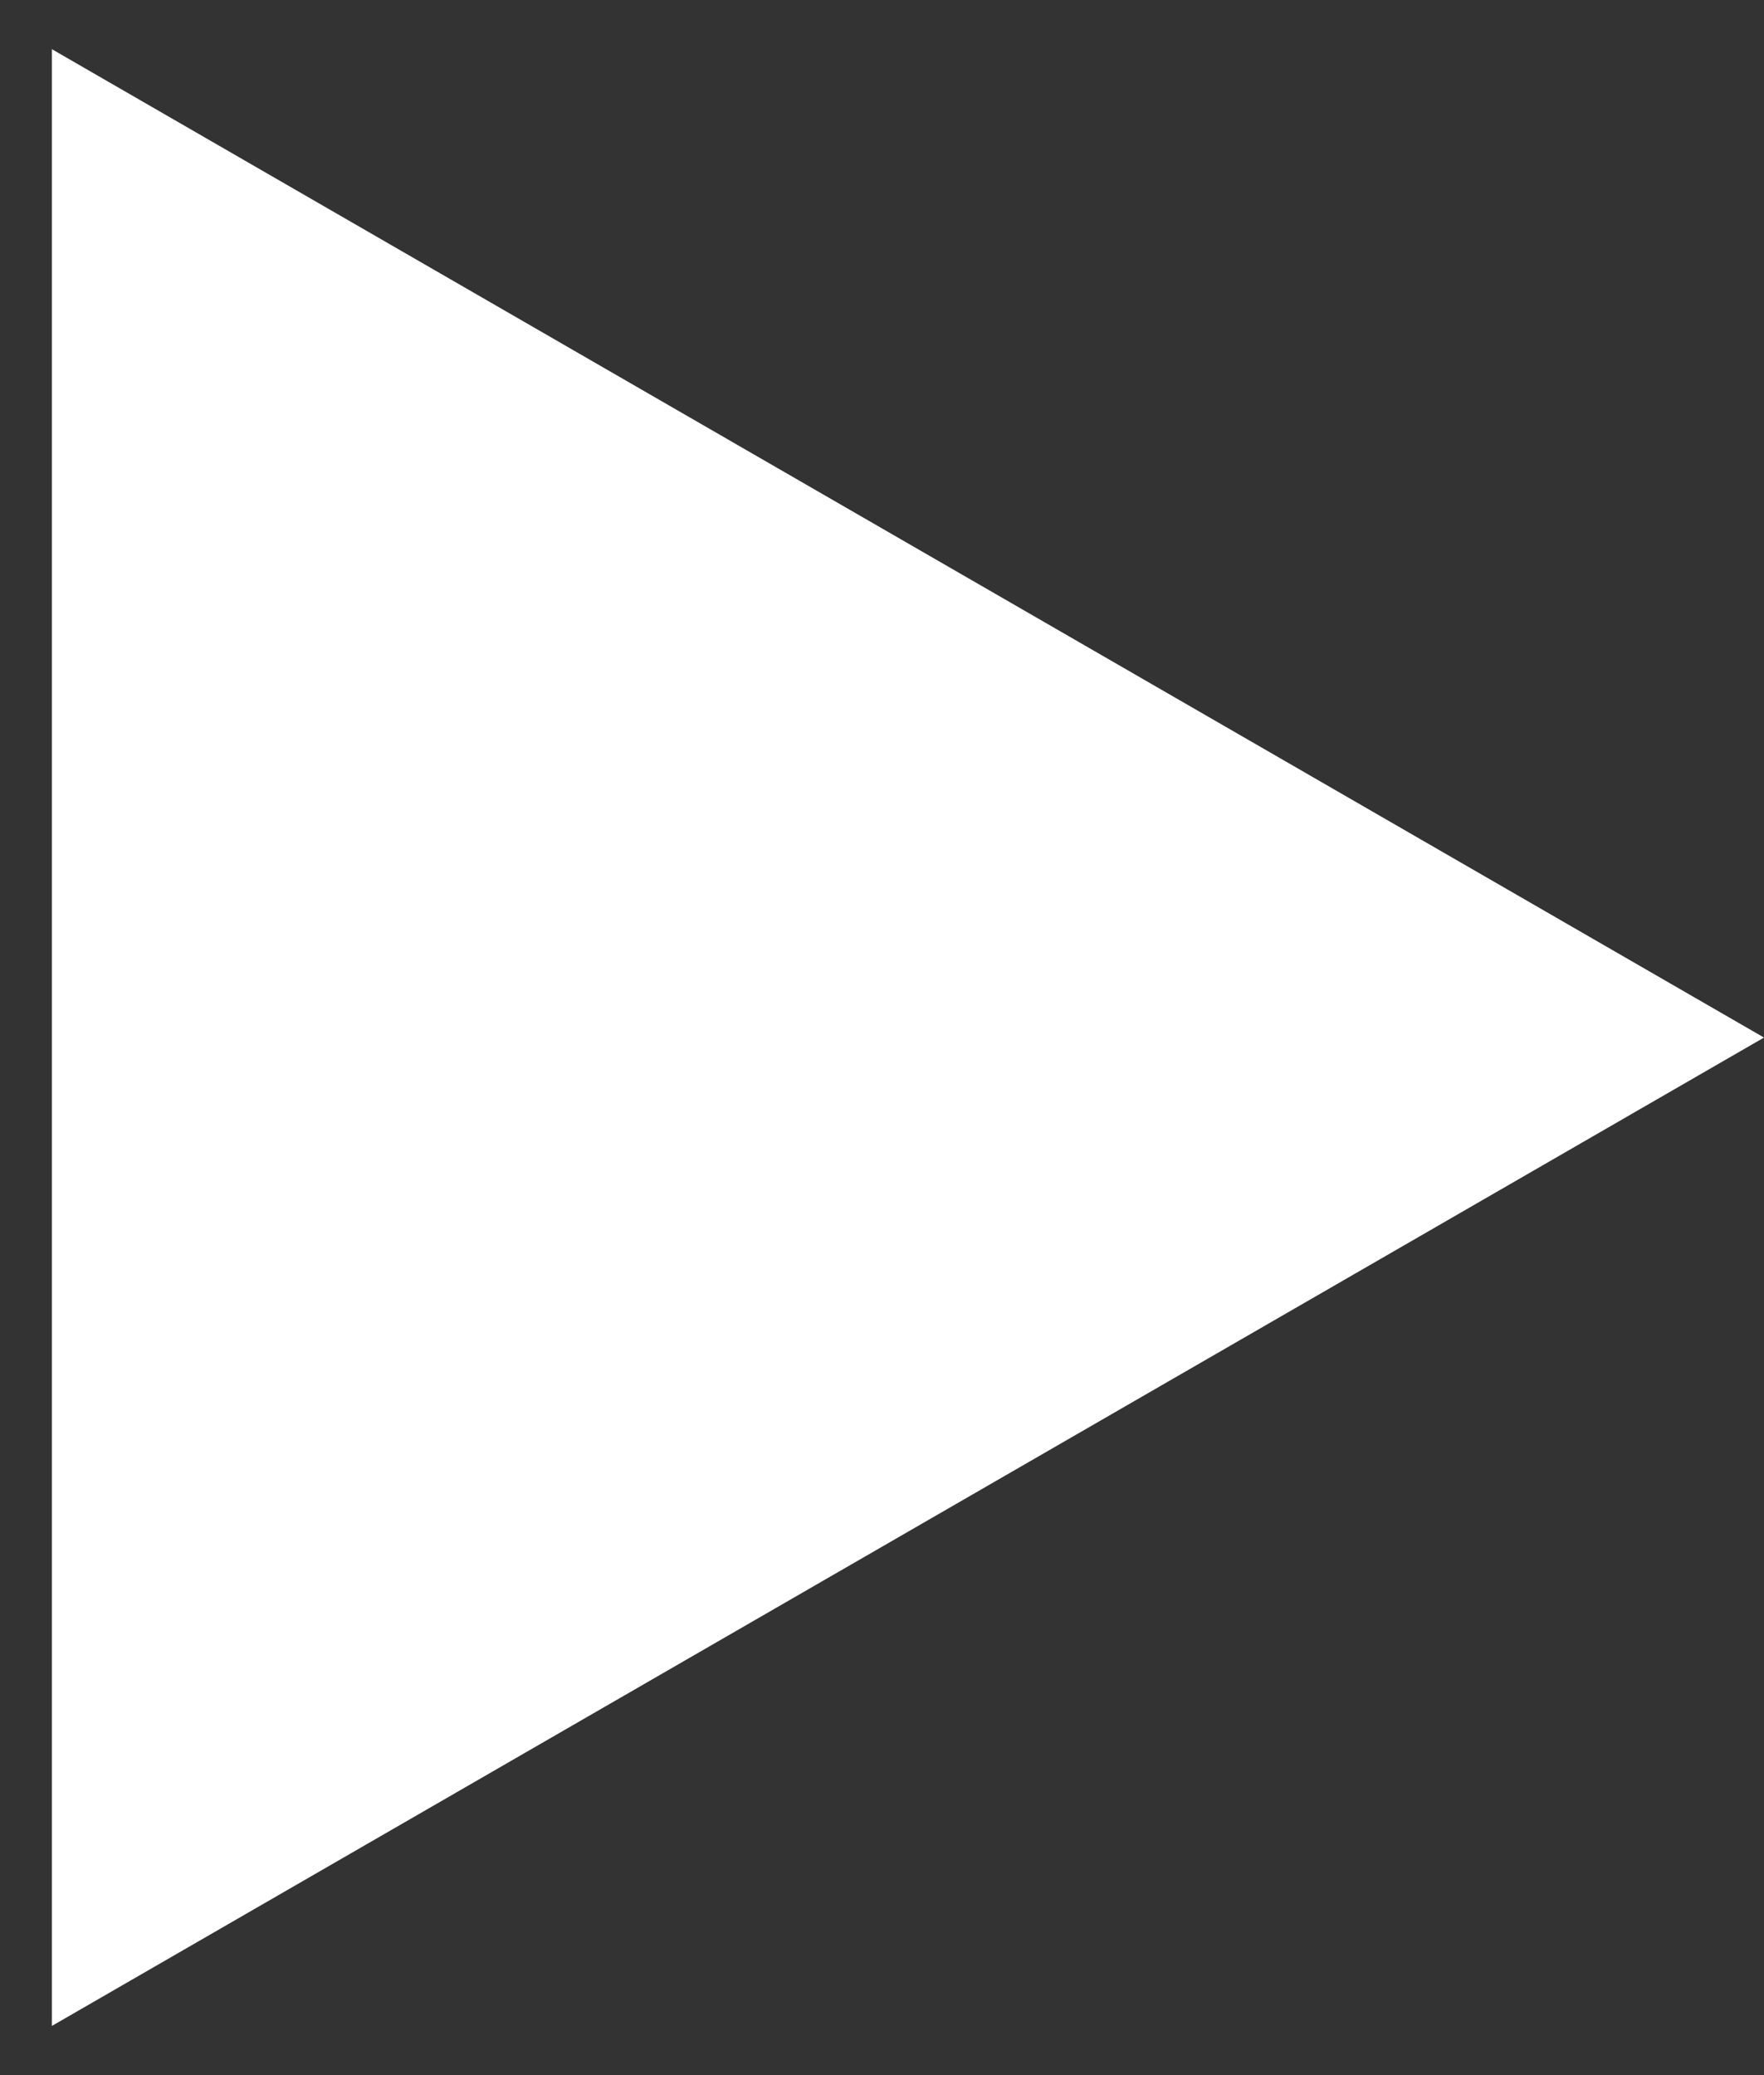 <?xml version="1.0" encoding="UTF-8"?> <svg xmlns="http://www.w3.org/2000/svg" width="17" height="20" viewBox="0 0 17 20" fill="none"><rect x="0" y="0" width="17" height="20" fill="#333333" stroke="none"/> <path d="M17 10L0.5 19.526L0.5 0.474L17 10Z" fill="white"></path> </svg> 
